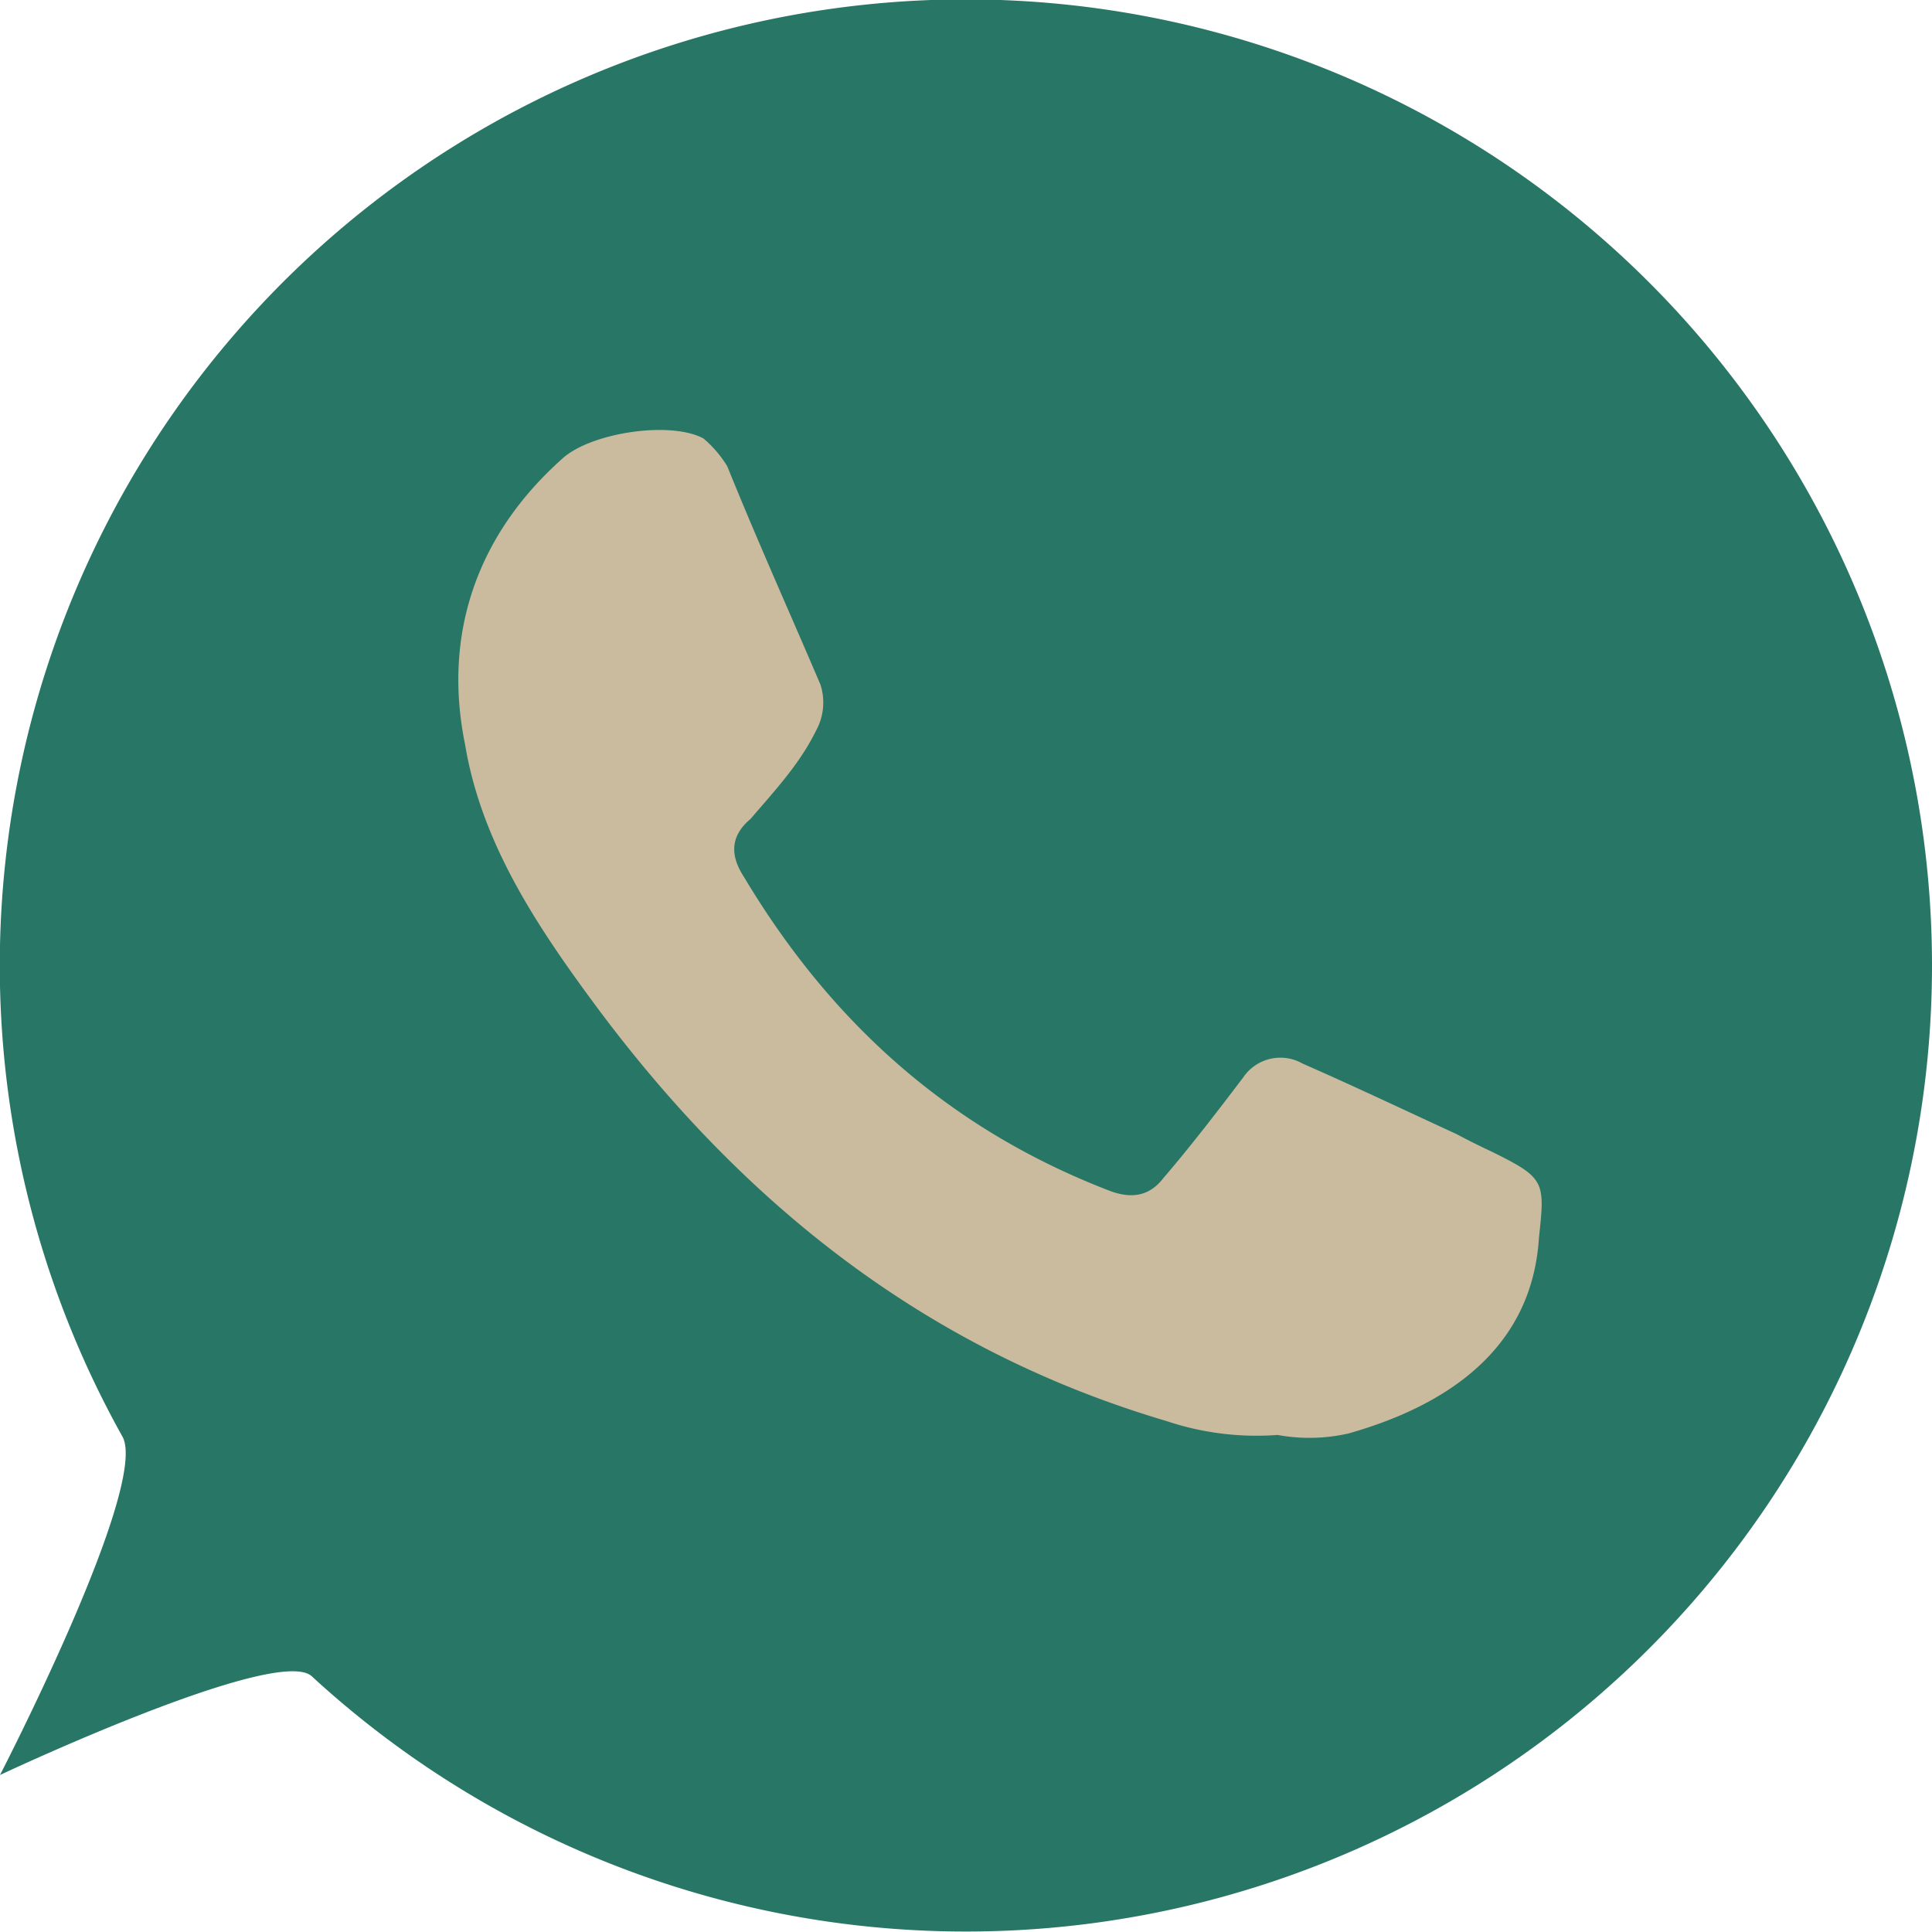 <?xml version="1.0" encoding="UTF-8"?> <svg xmlns="http://www.w3.org/2000/svg" viewBox="0 0 188.4 188.4"><defs><style>.cls-1{fill:#287665;}.cls-2{fill:#cbbb9e;fill-rule:evenodd;}</style></defs><g id="Слой_2" data-name="Слой 2"><g id="Слой_1-2" data-name="Слой 1"><path class="cls-1" d="M188.4,94.2a94.2,94.2,0,0,1-158,69.26C27,160.37,0,173.09,0,173.09s14.58-28.23,11.94-33A94.21,94.21,0,1,1,188.4,94.2Z"></path><path class="cls-2" d="M124.58,139.93a27.62,27.62,0,0,1-10.81-1.35C90,131.56,71.92,117,57.43,97.17,52.05,89.83,46.9,81.93,45.35,72.59c-2.2-10.77,1.19-20.42,9.37-27.76C57.43,42.2,65.37,41,68.6,42.76a11.11,11.11,0,0,1,2.32,2.71c3,7.42,6.1,14.28,9.09,21.3a5.68,5.68,0,0,1-.43,4.47c-1.6,3.27-4,5.82-6.39,8.62-2,1.67-2,3.58-.64,5.66,8.54,14.28,20.07,24.58,35.55,30.56,2.24.88,4,.56,5.35-1.2,2.67-3.11,5.3-6.54,7.78-9.81a4.37,4.37,0,0,1,5.78-1.36c5.11,2.24,10.13,4.63,15,6.87,1.36.72,2.32,1.19,3.51,1.75,5.15,2.55,5.15,2.87,4.55,8.38-.68,10.85-9,16.36-18.55,19.07A17.19,17.19,0,0,1,124.58,139.93Z"></path></g></g></svg> 